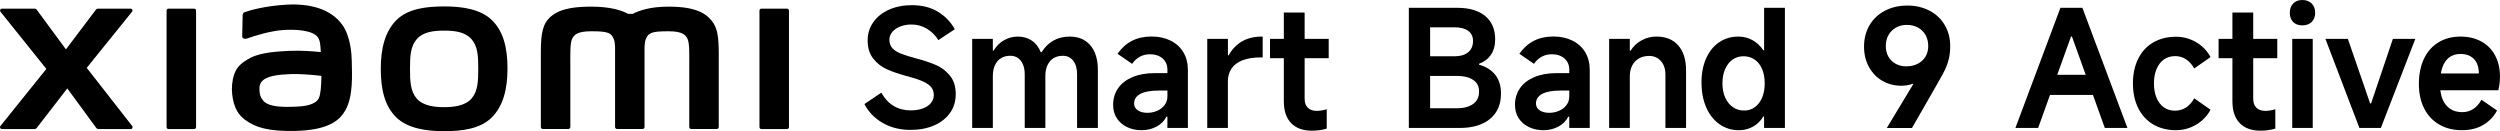 <?xml version="1.0" encoding="UTF-8"?><svg id="b" xmlns="http://www.w3.org/2000/svg" width="902.61" height="47.36" viewBox="0 0 902.61 47.36"><g id="c"><path d="m160.35,2.32c-6.52,0-13.04.82-17.16,4.88-4.12,4.06-5.71,10.15-5.71,17.62s1.42,13.46,5.55,17.51c4.12,4.04,10.82,5.03,17.32,5.03s13-.83,17.13-4.89c4.12-4.05,5.75-10.19,5.75-17.66s-1.44-13.42-5.57-17.48c-4.12-4.06-10.79-5.02-17.31-5.02Zm9.88,33.28c-2.29,2.62-6.45,3.09-9.88,3.09s-7.58-.46-9.87-3.08c-2.3-2.62-2.45-6.23-2.45-10.78s.15-8.06,2.44-10.69c2.29-2.62,5.98-3.08,9.88-3.08s7.59.46,9.88,3.08c2.29,2.62,2.44,6.14,2.44,10.69s-.15,8.15-2.44,10.77ZM70.07,3.12h-9.22c-.39,0-.71.31-.71.7v42.08c0,.38.32.7.71.7h9.22c.39,0,.72-.32.72-.7V3.82c0-.39-.33-.7-.72-.7ZM31.31,24.5L47.69,4.22c.36-.44.04-1.1-.52-1.1h-11.81c-.28,0-.55.13-.72.36l-10.83,14.35L13.25,3.49c-.17-.23-.44-.37-.72-.37H.68C.12,3.12-.19,3.78.16,4.22l16.58,20.66L.14,45.51c-.34.44-.02,1.08.53,1.08h11.84c.29,0,.56-.14.73-.37l11.06-14.3,10.48,14.3c.17.23.44.37.72.37h11.7c.56,0,.88-.65.53-1.09l-16.42-21.01ZM255.89,6.32c-3.75-3.49-9.78-3.92-14.67-3.92-6.31,0-10.32,1.34-12.76,2.6h-1.69c-2.38-1.32-6.58-2.6-13.18-2.6-4.88,0-10.87.36-14.56,3.45-3.05,2.56-3.76,5.97-3.76,12.98v27.04c0,.38.32.7.71.7h9.22c.4,0,.72-.32.72-.7v-.09s0-17.1,0-22.16c0-4.02-.16-8.2.71-9.76.68-1.21,1.74-2.57,6.74-2.57,5.97,0,7.38.42,8.32,3.06.22.62.33,1.52.38,2.6v28.92c0,.38.32.7.71.7h9.22c.39,0,.71-.32.71-.7v-28.92c.05-1.08.16-1.98.38-2.6.94-2.64,2.35-3.06,8.32-3.06,5.01,0,6.07,1.36,6.74,2.57.87,1.56.71,5.74.71,9.76,0,5.07,0,22.16,0,22.16v.09c0,.38.32.7.72.7h9.22c.39,0,.71-.32.71-.7v-25.4c0-7.27-.24-10.99-3.65-14.16Zm-132.35,2.58c-4.26-5.87-11.96-7.65-19.96-7.22-8.11.44-13.75,2.16-15.19,2.7-.9.34-.78,1.11-.79,1.57-.03,1.55-.15,5.56-.15,7.2,0,.72.89,1.05,1.63.79,2.96-1.05,8.41-2.72,12.8-3.07,4.73-.38,11.16,0,12.94,2.69.85,1.28.89,3.23.99,5.23-2.95-.27-7.33-.64-11.67-.41-3.39.18-9.87.47-13.69,2.5-3.1,1.65-4.93,3.16-5.89,5.95-.78,2.26-.99,4.95-.74,7.16.57,5.03,2.31,7.53,4.67,9.28,3.73,2.76,8.42,4.21,18.14,4,12.93-.28,16.33-4.46,18.05-7.43,2.92-5.05,2.41-13.03,2.32-17.93-.04-2.03-.34-8.71-3.45-13Zm-8.43,26.53c-1.22,2.57-5.57,2.97-8.15,3.08-4.76.22-8.28.03-10.54-1.09-1.51-.74-2.61-2.45-2.71-4.38-.09-1.65-.06-2.5.69-3.47,1.67-2.18,6.05-2.65,10.55-2.82,3.03-.12,7.68.23,11.09.64-.03,3.3-.24,6.61-.93,8.05ZM284.13,3.12h-9.22c-.39,0-.71.31-.71.7v42.08c0,.38.32.7.71.7h9.22c.39,0,.72-.32.72-.7V3.82c0-.39-.32-.7-.72-.7Z"/><path d="m328.76,46.9c-3.8,0-7.15-.84-10.07-2.52-2.92-1.68-5.12-3.95-6.6-6.81l6.1-4.11c1.21,2.15,2.71,3.76,4.49,4.81,1.78,1.06,3.82,1.58,6.13,1.58,1.64,0,3.1-.23,4.37-.7s2.25-1.12,2.93-1.97c.68-.84,1.03-1.79,1.03-2.85s-.29-2.03-.88-2.79c-.59-.76-1.56-1.46-2.91-2.08-1.35-.63-3.26-1.27-5.72-1.94l-.29-.06c-2.86-.78-5.23-1.59-7.13-2.44-1.9-.84-3.53-2.11-4.9-3.82-1.37-1.7-2.05-3.9-2.05-6.6,0-2.47.68-4.67,2.05-6.6,1.37-1.94,3.27-3.44,5.69-4.52,2.43-1.08,5.17-1.61,8.22-1.61,3.68,0,6.82.79,9.42,2.38,2.6,1.58,4.63,3.69,6.08,6.31l-5.93,3.93c-1.1-1.76-2.49-3.14-4.17-4.14-1.68-1-3.52-1.5-5.52-1.5-1.49,0-2.84.24-4.05.71-1.21.47-2.17,1.12-2.88,1.97-.7.84-1.06,1.77-1.06,2.79,0,1.25.35,2.27,1.06,3.05.7.78,1.72,1.44,3.05,1.97,1.33.53,3.15,1.11,5.46,1.73,2.86.74,5.27,1.55,7.25,2.41,1.98.86,3.66,2.14,5.05,3.84,1.39,1.7,2.08,3.92,2.08,6.66,0,2.58-.68,4.84-2.05,6.78-1.37,1.94-3.29,3.44-5.75,4.52-2.46,1.08-5.3,1.61-8.51,1.61Z"/><path d="m351,46.19V14.03h7.46v4.23h.29c.94-1.6,2.18-2.85,3.73-3.73,1.54-.88,3.22-1.32,5.02-1.32,1.92,0,3.59.48,5.02,1.44,1.43.96,2.51,2.36,3.26,4.2h.29c1.09-1.8,2.5-3.19,4.2-4.17,1.7-.98,3.69-1.47,5.96-1.47,3.17,0,5.65,1.06,7.45,3.17,1.8,2.11,2.7,5.09,2.7,8.92v20.9h-7.51v-19.37c0-2.07-.46-3.71-1.38-4.9-.92-1.19-2.18-1.79-3.79-1.79-1.29,0-2.41.29-3.35.88-.94.59-1.66,1.43-2.17,2.52-.51,1.1-.76,2.39-.76,3.87v18.78h-7.45v-19.37c0-1.37-.21-2.56-.65-3.58s-1.04-1.79-1.82-2.32c-.78-.53-1.7-.79-2.76-.79-1.29,0-2.41.29-3.35.88s-1.66,1.43-2.17,2.52c-.51,1.1-.76,2.39-.76,3.87v18.78h-7.46Z"/><path d="m412.22,47.01c-1.96,0-3.72-.37-5.28-1.12-1.57-.74-2.8-1.8-3.7-3.17s-1.35-2.99-1.35-4.87c0-2.27.6-4.26,1.79-5.99,1.19-1.72,2.92-3.06,5.19-4.02,2.27-.96,4.95-1.44,8.04-1.44h4.58v-1.23c0-1.68-.58-3.03-1.73-4.05-1.16-1.02-2.67-1.53-4.55-1.53-1.37,0-2.59.29-3.67.88s-2.01,1.45-2.79,2.58l-5.28-3.64c1.45-2.07,3.19-3.63,5.22-4.67,2.03-1.04,4.38-1.56,7.04-1.56s4.87.49,6.87,1.47c2,.98,3.54,2.38,4.64,4.2,1.09,1.82,1.64,3.96,1.64,6.43v20.9h-7.4v-4.05h-.35c-.78,1.53-1.98,2.72-3.58,3.58-1.61.86-3.38,1.29-5.34,1.29Zm2.05-6.28c1.17,0,2.31-.22,3.4-.67,1.09-.45,2-1.12,2.73-2.03.72-.9,1.09-2,1.09-3.29v-2.05h-2.99c-3.01,0-5.27.4-6.78,1.2-1.51.8-2.26,1.97-2.26,3.49,0,1.02.44,1.83,1.32,2.44.88.61,2.04.91,3.49.91Z"/><path d="m435.87,46.19V14.03h7.46v5.93h.29c1.17-2.15,2.76-3.82,4.75-4.99,2-1.17,4.38-1.76,7.16-1.76h.35v7.51h-.53c-2.7,0-4.94.34-6.72,1.03-1.78.69-3.11,1.68-3.99,2.99-.88,1.31-1.32,2.85-1.32,4.61v16.85h-7.46Z"/><path d="m458.53,21.01v-6.98h21.19v6.98h-21.19Zm15.2,26.18c-3.29,0-5.81-.91-7.57-2.73-1.76-1.82-2.64-4.45-2.64-7.89V4.52h7.51v31.11c0,1.41.38,2.49,1.14,3.26.76.76,1.85,1.14,3.26,1.14,1.09,0,2.29-.2,3.58-.59v6.98c-1.6.51-3.37.76-5.28.76Z"/><path d="m508.65,46.19V2.82h17.55c4.26,0,7.6.99,10.01,2.96,2.41,1.98,3.61,4.78,3.61,8.42,0,2.23-.52,4.1-1.56,5.61-1.04,1.51-2.46,2.57-4.26,3.2v.35c2.47.67,4.4,1.87,5.81,3.61,1.41,1.74,2.11,4.02,2.11,6.84,0,3.87-1.31,6.91-3.93,9.1-2.62,2.19-6.3,3.29-11.03,3.29h-18.31Zm17.43-7.1c2.39,0,4.3-.51,5.75-1.53,1.45-1.02,2.17-2.5,2.17-4.46s-.71-3.3-2.14-4.25c-1.43-.96-3.34-1.44-5.72-1.44h-10.98v-7.1h10.15c2,0,3.58-.48,4.75-1.44,1.17-.96,1.76-2.32,1.76-4.08,0-1.6-.59-2.83-1.76-3.67-1.17-.84-2.78-1.26-4.81-1.26h-8.92v29.23h9.74Z"/><path d="m557.31,47.01c-1.96,0-3.72-.37-5.28-1.12-1.57-.74-2.8-1.8-3.7-3.17s-1.35-2.99-1.35-4.87c0-2.27.6-4.26,1.79-5.99,1.19-1.72,2.92-3.06,5.19-4.02,2.27-.96,4.95-1.44,8.04-1.44h4.58v-1.23c0-1.68-.58-3.03-1.73-4.05-1.16-1.02-2.67-1.53-4.55-1.53-1.37,0-2.59.29-3.67.88s-2.01,1.45-2.79,2.58l-5.28-3.64c1.45-2.07,3.19-3.63,5.22-4.67,2.03-1.04,4.38-1.56,7.04-1.56s4.87.49,6.87,1.47c2,.98,3.54,2.38,4.64,4.2,1.09,1.82,1.64,3.96,1.64,6.43v20.9h-7.4v-4.05h-.35c-.78,1.53-1.98,2.72-3.58,3.58-1.61.86-3.38,1.29-5.34,1.29Zm2.05-6.28c1.17,0,2.31-.22,3.4-.67,1.09-.45,2-1.12,2.73-2.03.72-.9,1.09-2,1.09-3.29v-2.05h-2.99c-3.01,0-5.27.4-6.78,1.2-1.51.8-2.26,1.97-2.26,3.49,0,1.02.44,1.83,1.32,2.44.88.61,2.04.91,3.49.91Z"/><path d="m580.97,46.19V14.03h7.46v4.28h.29c.94-1.56,2.25-2.81,3.93-3.73,1.68-.92,3.48-1.38,5.4-1.38,3.37,0,5.99,1.07,7.87,3.2s2.82,5.16,2.82,9.07v20.72h-7.45v-19.25c0-2.03-.55-3.67-1.64-4.9-1.1-1.23-2.5-1.85-4.23-1.85-1.41,0-2.64.3-3.7.91-1.06.61-1.87,1.47-2.44,2.58s-.85,2.4-.85,3.84v18.67h-7.46Z"/><path d="m644.42,46.19h-7.51v-4.11h-.29c-.94,1.57-2.17,2.78-3.7,3.64s-3.21,1.29-5.05,1.29c-2.66,0-5.02-.72-7.07-2.17-2.05-1.45-3.65-3.47-4.78-6.07-1.14-2.6-1.7-5.61-1.7-9.01s.56-6.18,1.67-8.69c1.12-2.5,2.68-4.44,4.7-5.81,2.02-1.37,4.33-2.05,6.96-2.05,1.84,0,3.53.43,5.08,1.29,1.54.86,2.85,2.08,3.9,3.64h.29V2.82h7.51v43.38Zm-7.28-16.08c0-1.96-.31-3.68-.94-5.17-.63-1.49-1.53-2.63-2.7-3.43-1.17-.8-2.5-1.2-3.99-1.2s-2.81.4-3.96,1.2c-1.15.8-2.05,1.95-2.7,3.43-.65,1.49-.97,3.21-.97,5.17s.33,3.67,1,5.14c.67,1.47,1.58,2.61,2.76,3.43,1.17.82,2.54,1.23,4.11,1.23,1.45,0,2.73-.41,3.84-1.23,1.12-.82,1.99-1.97,2.61-3.43.62-1.47.94-3.18.94-5.14Z"/><path d="m688.61,2c2.97,0,5.64.62,8.01,1.85,2.37,1.23,4.21,2.96,5.52,5.2,1.31,2.23,1.97,4.75,1.97,7.57,0,1.76-.17,3.32-.5,4.67-.33,1.35-.78,2.62-1.35,3.82-.57,1.19-1.48,2.87-2.73,5.02l-.24.41-8.98,15.67h-9.1l11.8-19.55-.06,2.23c-.86.7-1.85,1.22-2.96,1.56-1.12.33-2.3.5-3.55.5-2.5,0-4.77-.59-6.81-1.76-2.04-1.17-3.65-2.84-4.84-4.99s-1.79-4.6-1.79-7.34c0-2.94.67-5.53,2-7.78,1.33-2.25,3.18-3.99,5.55-5.22,2.37-1.23,5.06-1.85,8.07-1.85Zm-.18,6.99c-1.45,0-2.75.32-3.9.97-1.16.65-2.05,1.55-2.7,2.7-.65,1.15-.97,2.48-.97,3.96s.31,2.73.94,3.84c.62,1.12,1.51,1.98,2.64,2.58,1.13.61,2.41.91,3.81.91,1.53,0,2.9-.3,4.11-.91,1.21-.61,2.15-1.47,2.82-2.58.67-1.12,1-2.4,1-3.84s-.32-2.81-.97-3.96c-.65-1.15-1.56-2.05-2.73-2.7s-2.52-.97-4.05-.97Zm4.52,20.31l-1.17,1.7-2.41-1.64,1.29-1.76,2.29,1.7Z"/><path d="m727.65,46.19l16.26-43.38h7.92l16.26,43.38h-8.16l-11.86-32.99h-.35l-11.86,32.99h-8.22Zm29.41-19.19l1.94,7.28h-21.89l1.82-7.28h18.14Z"/><path d="m785.64,47.01c-3.13,0-5.87-.7-8.22-2.08-2.35-1.39-4.16-3.36-5.43-5.9-1.27-2.54-1.91-5.52-1.91-8.92s.64-6.38,1.91-8.92c1.27-2.54,3.08-4.5,5.43-5.87,2.35-1.37,5.09-2.05,8.22-2.05,2.62,0,5.06.67,7.31,2,2.25,1.33,3.96,3.11,5.14,5.34l-5.87,4.11c-.82-1.45-1.82-2.55-2.99-3.32-1.17-.76-2.46-1.14-3.87-1.14-1.57,0-2.93.4-4.08,1.2-1.15.8-2.04,1.96-2.67,3.46-.63,1.51-.94,3.24-.94,5.19s.31,3.74.94,5.22c.63,1.49,1.51,2.63,2.64,3.43,1.13.8,2.48,1.2,4.05,1.2,1.45,0,2.76-.38,3.93-1.14,1.17-.76,2.17-1.87,2.99-3.32l5.87,4.11c-1.17,2.23-2.89,4.02-5.14,5.37-2.25,1.35-4.69,2.02-7.31,2.02Z"/><path d="m801.01,21.01v-6.98h21.19v6.98h-21.19Zm15.2,26.18c-3.29,0-5.81-.91-7.57-2.73-1.76-1.82-2.64-4.45-2.64-7.89V4.52h7.51v31.11c0,1.41.38,2.49,1.14,3.26.76.76,1.85,1.14,3.26,1.14,1.09,0,2.29-.2,3.58-.59v6.98c-1.6.51-3.37.76-5.28.76Z"/><path d="m835.88,4.64c0,1.37-.42,2.46-1.26,3.29-.84.82-1.97,1.23-3.38,1.23s-2.51-.41-3.32-1.23c-.8-.82-1.2-1.92-1.2-3.29s.41-2.53,1.23-3.38c.82-.84,1.92-1.26,3.29-1.26s2.53.42,3.38,1.26c.84.84,1.26,1.97,1.26,3.38Zm-.88,41.56h-7.4V14.03h7.4v32.17Z"/><path d="m839.58,14.03h8.1l8.04,23.3h.35l7.87-23.3h8.1l-12.44,32.17h-7.75l-12.27-32.17Z"/><path d="m888.94,47.01c-3.17,0-5.93-.68-8.28-2.05-2.35-1.37-4.16-3.31-5.43-5.81-1.27-2.5-1.91-5.46-1.91-8.86s.61-6.46,1.82-9.04c1.21-2.58,2.96-4.57,5.25-5.96,2.29-1.39,4.94-2.08,7.95-2.08,2.86,0,5.36.59,7.51,1.76,2.15,1.17,3.82,2.86,4.99,5.05,1.17,2.19,1.76,4.74,1.76,7.63,0,1.68-.2,3.33-.59,4.93h-24.18l.18-6.05h16.96c0-1.45-.25-2.69-.73-3.73-.49-1.04-1.23-1.85-2.23-2.44s-2.22-.88-3.67-.88c-1.61,0-2.96.42-4.08,1.26-1.12.84-1.95,2.08-2.49,3.7-.55,1.62-.82,3.63-.82,6.02,0,2.07.3,3.85.91,5.34.61,1.49,1.51,2.64,2.7,3.46,1.19.82,2.67,1.23,4.43,1.23,1.45,0,2.76-.37,3.93-1.12s2.17-1.86,2.99-3.35l5.63,3.87c-1.1,2.11-2.72,3.83-4.87,5.14-2.15,1.31-4.74,1.97-7.75,1.97Z"/></g></svg>